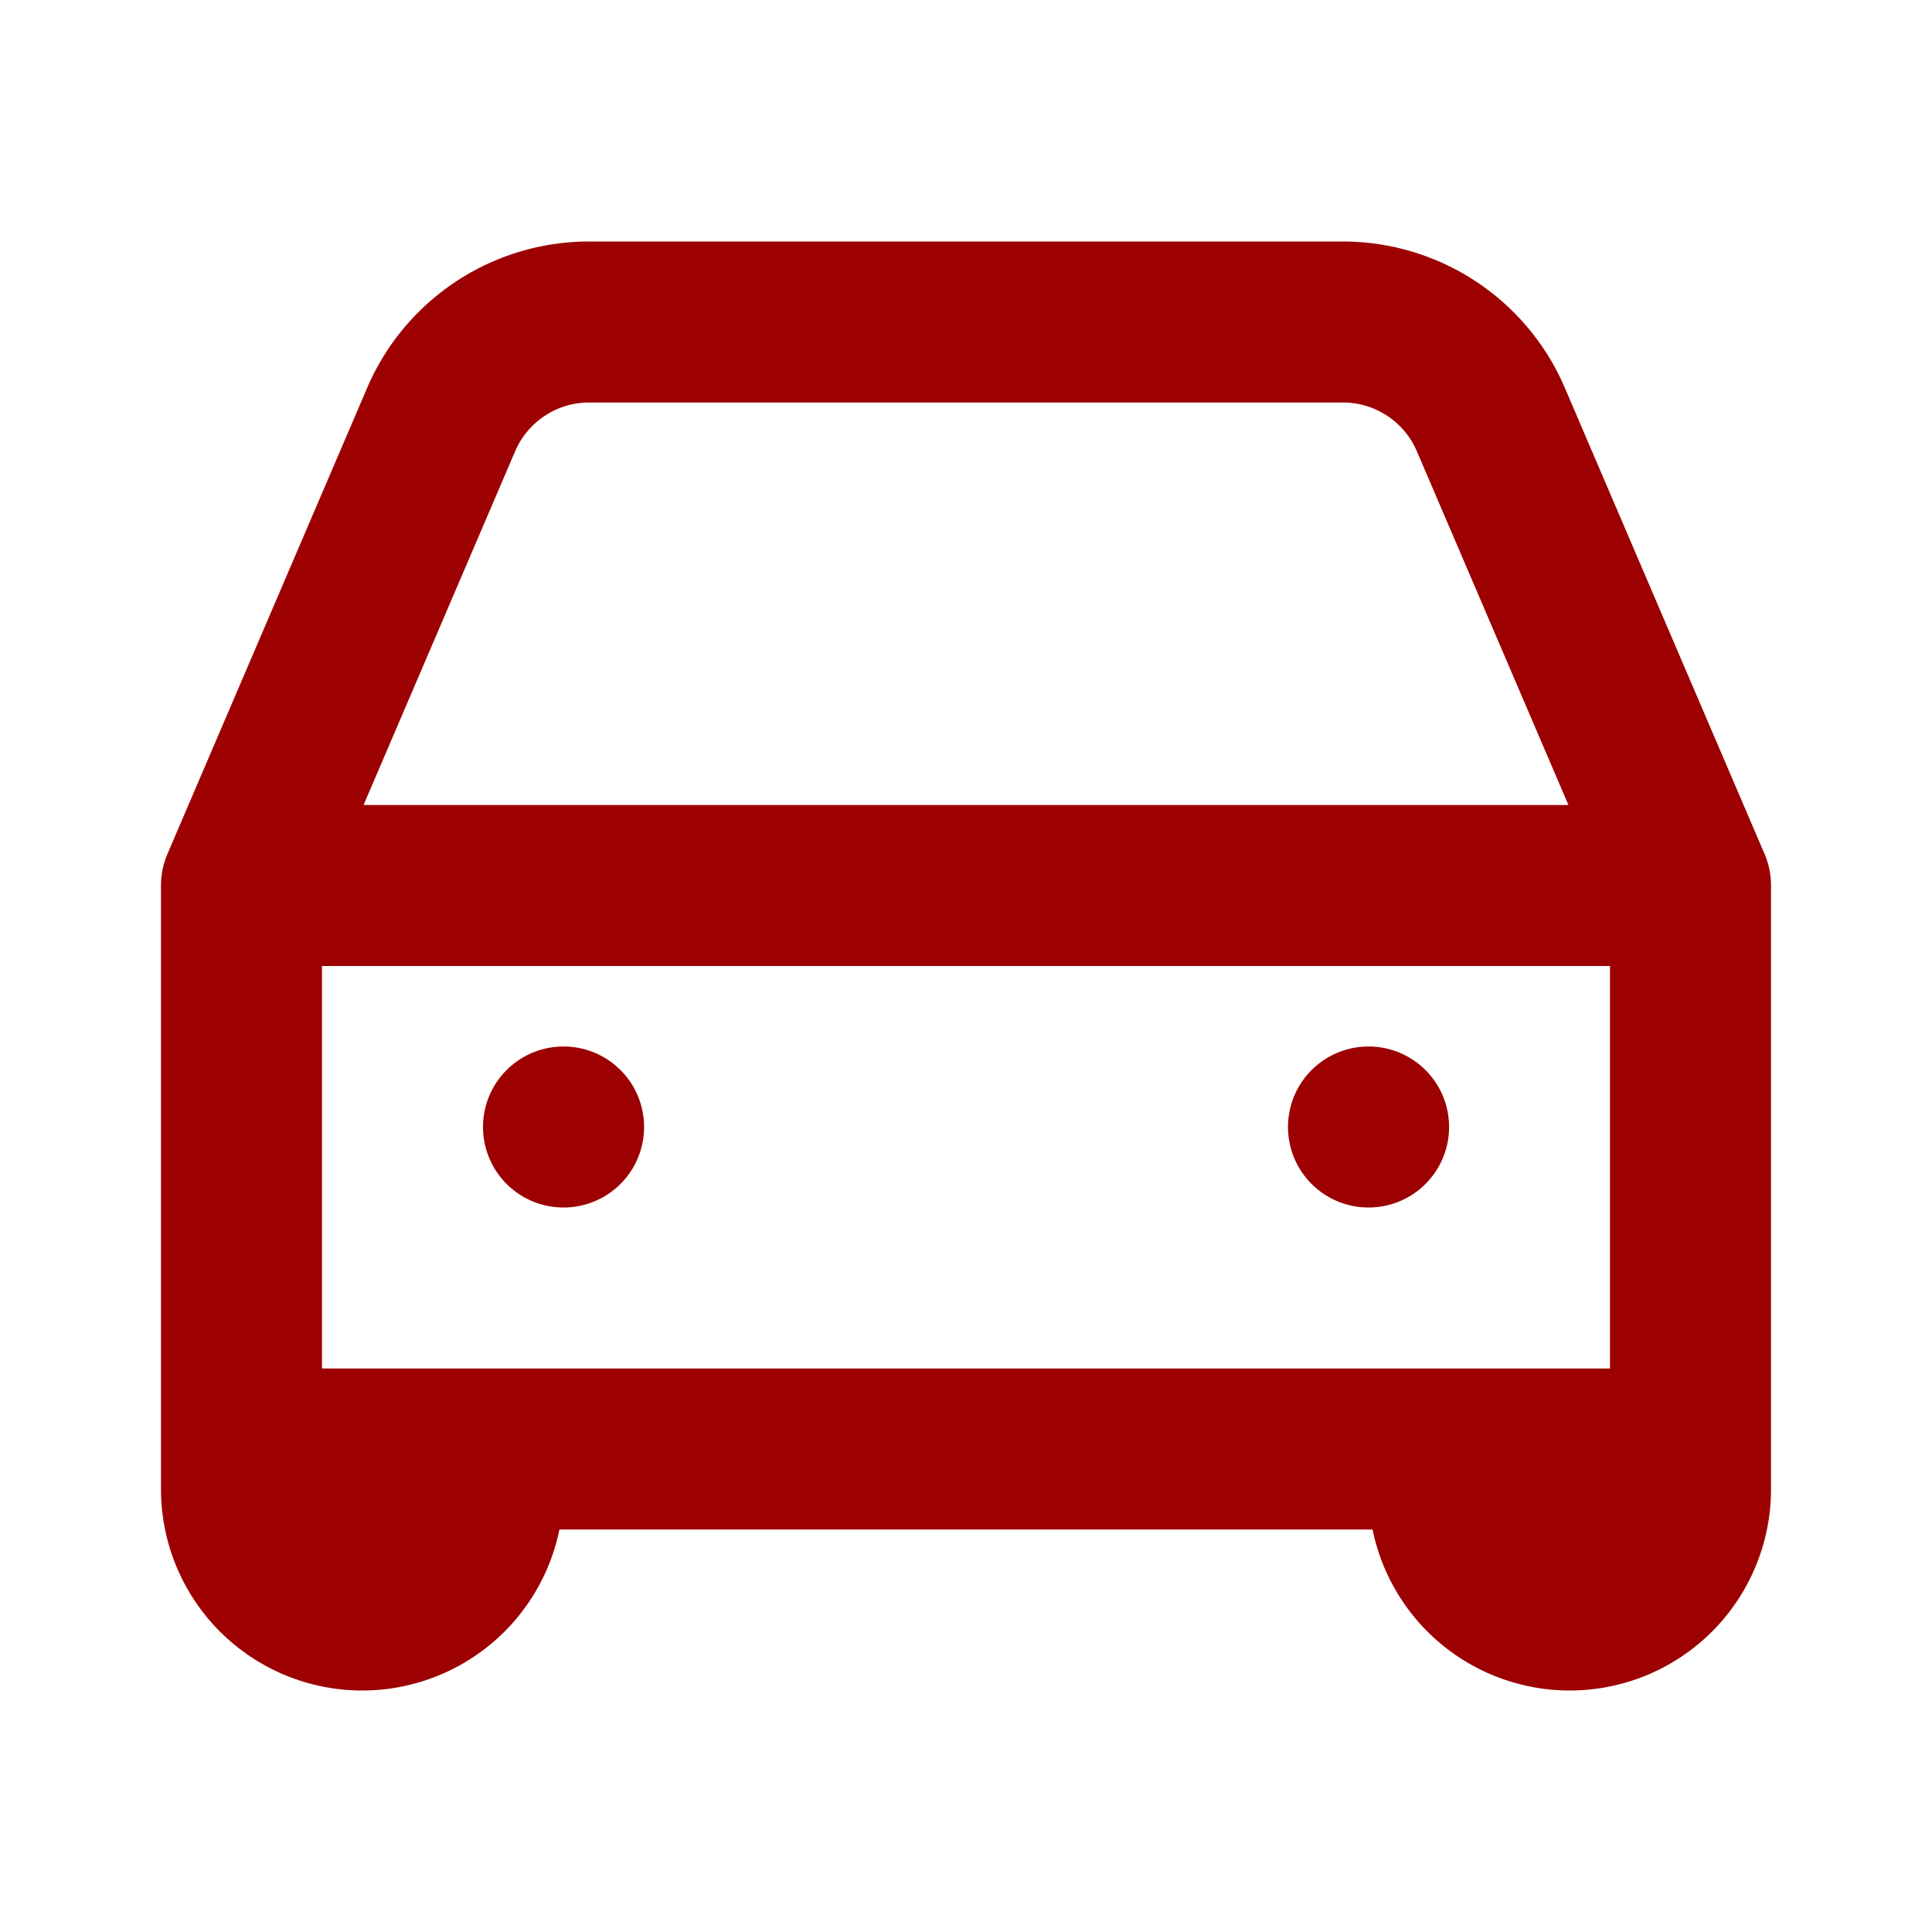 <svg xmlns="http://www.w3.org/2000/svg" width="24" height="24" viewBox="0 0 24 24"><path fill="none" stroke="#9d0000" stroke-linecap="round" stroke-linejoin="round" stroke-width="2" d="m3 11l2.48-5.788A2 2 0 0 1 7.32 4h9.362a2 2 0 0 1 1.838 1.212L21 11M3 11h18M3 11v7m18-7v7m-3 0v.5a1.5 1.5 0 0 0 1.5 1.5v0a1.5 1.5 0 0 0 1.5-1.5V18m-3 0H6m12 0h3M6 18v.5A1.5 1.5 0 0 1 4.5 20v0A1.5 1.5 0 0 1 3 18.5V18m3 0H3m4-4h.001M17 14h.001"/></svg>